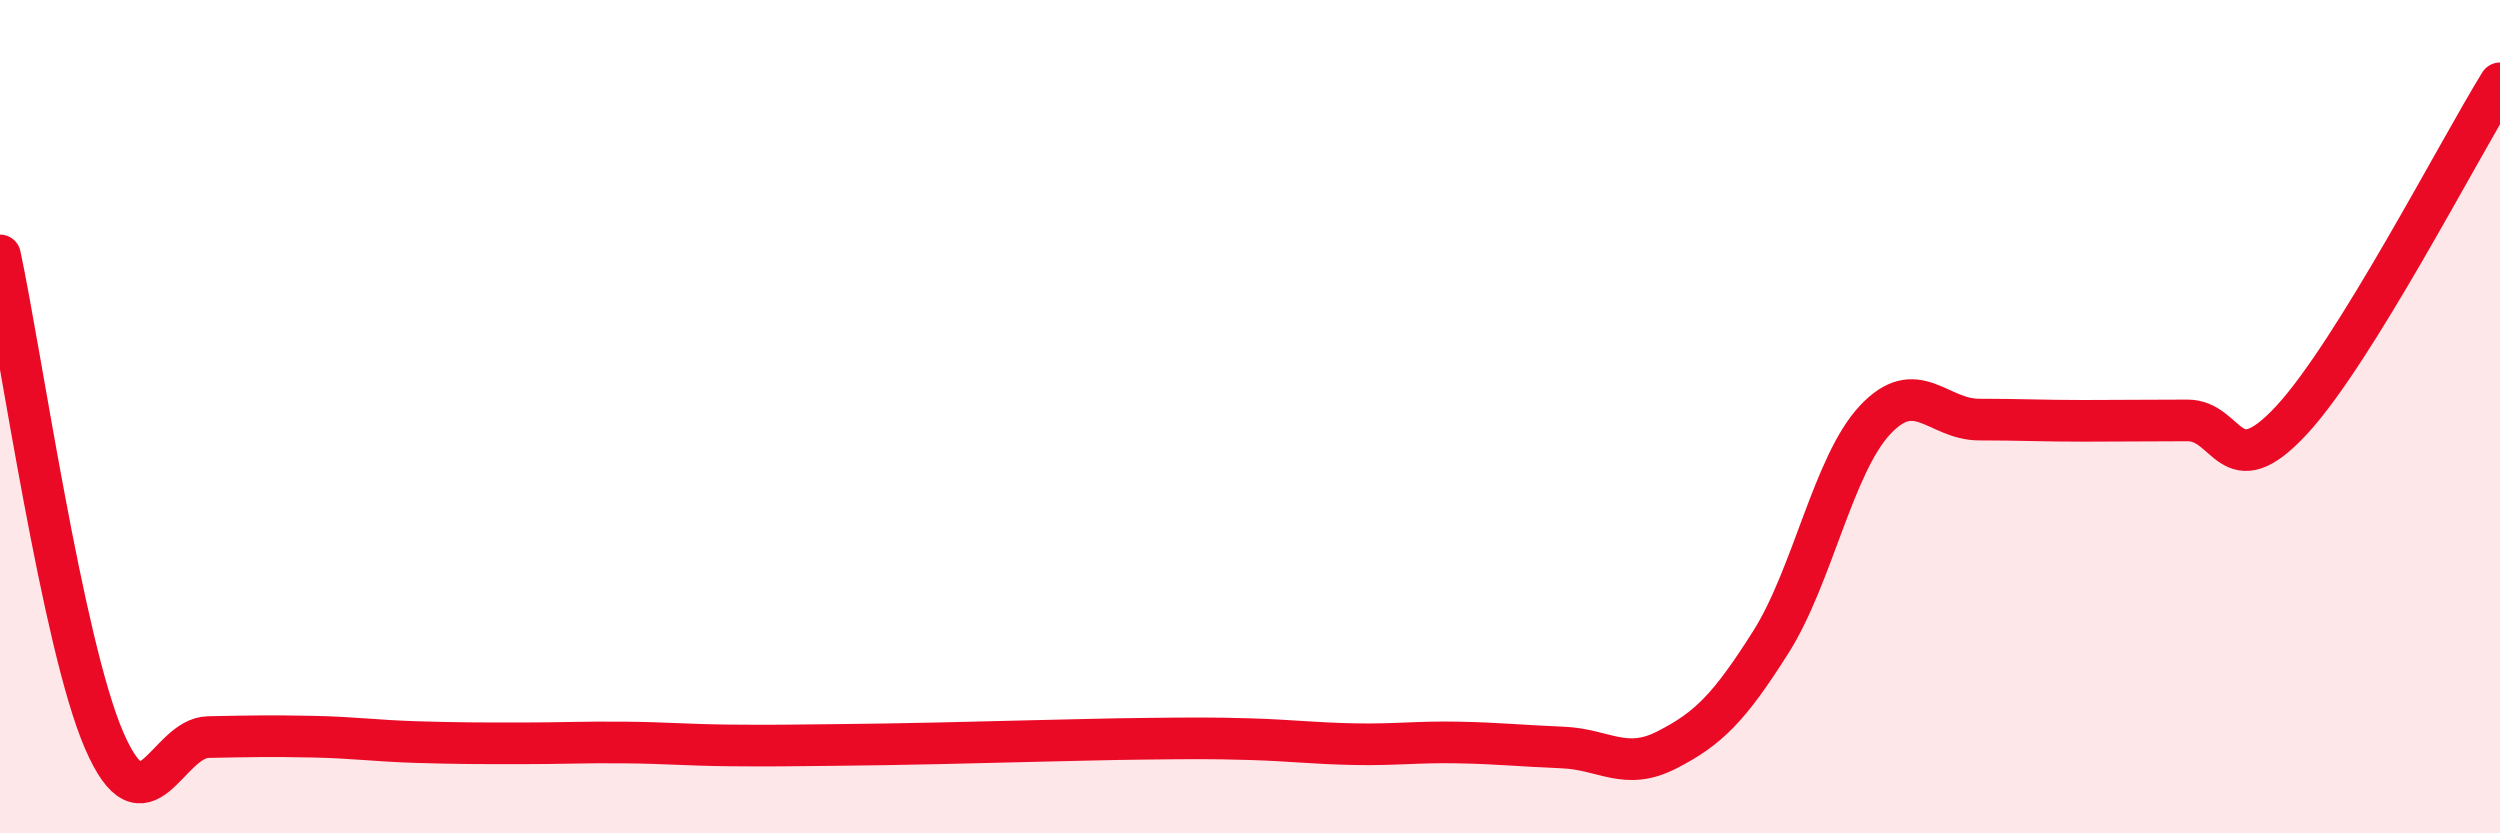 
    <svg width="60" height="20" viewBox="0 0 60 20" xmlns="http://www.w3.org/2000/svg">
      <path
        d="M 0,6.13 C 0.5,8.46 1.5,15.46 2.5,17.77 C 3.5,20.08 4,17.71 5,17.69 C 6,17.67 6.5,17.66 7.5,17.68 C 8.5,17.7 9,17.78 10,17.81 C 11,17.84 11.5,17.84 12.5,17.84 C 13.5,17.84 14,17.81 15,17.82 C 16,17.83 16.5,17.88 17.5,17.89 C 18.5,17.9 19,17.89 20,17.88 C 21,17.87 21.5,17.86 22.5,17.84 C 23.5,17.82 24,17.8 25,17.78 C 26,17.76 26.5,17.74 27.5,17.73 C 28.5,17.72 29,17.71 30,17.74 C 31,17.77 31.5,17.84 32.5,17.86 C 33.5,17.88 34,17.8 35,17.82 C 36,17.84 36.5,17.9 37.5,17.94 C 38.5,17.98 39,18.51 40,18 C 41,17.49 41.5,16.99 42.5,15.41 C 43.5,13.83 44,11.15 45,10.08 C 46,9.01 46.5,10.07 47.5,10.07 C 48.5,10.07 49,10.1 50,10.1 C 51,10.1 51.5,10.09 52.5,10.09 C 53.5,10.09 53.5,11.7 55,10.08 C 56.5,8.46 59,3.62 60,2L60 20L0 20Z"
        fill="#EB0A25"
        opacity="0.1"
        stroke-linecap="round"
        stroke-linejoin="round"
      />
      <path
        d="M 0,6.13 C 0.5,8.46 1.5,15.46 2.5,17.77 C 3.5,20.08 4,17.71 5,17.69 C 6,17.67 6.5,17.66 7.5,17.68 C 8.5,17.7 9,17.78 10,17.81 C 11,17.84 11.5,17.84 12.5,17.84 C 13.5,17.84 14,17.81 15,17.82 C 16,17.83 16.5,17.88 17.5,17.89 C 18.5,17.9 19,17.89 20,17.88 C 21,17.87 21.5,17.86 22.5,17.84 C 23.5,17.82 24,17.8 25,17.78 C 26,17.76 26.5,17.74 27.5,17.73 C 28.5,17.72 29,17.71 30,17.74 C 31,17.77 31.5,17.84 32.5,17.86 C 33.5,17.88 34,17.8 35,17.82 C 36,17.84 36.5,17.9 37.5,17.94 C 38.5,17.98 39,18.51 40,18 C 41,17.49 41.5,16.99 42.5,15.41 C 43.5,13.83 44,11.15 45,10.08 C 46,9.01 46.5,10.07 47.5,10.07 C 48.5,10.07 49,10.1 50,10.1 C 51,10.1 51.5,10.09 52.5,10.09 C 53.5,10.09 53.5,11.7 55,10.08 C 56.5,8.46 59,3.62 60,2"
        stroke="#EB0A25"
        stroke-width="1"
        fill="none"
        stroke-linecap="round"
        stroke-linejoin="round"
      />
    </svg>
  